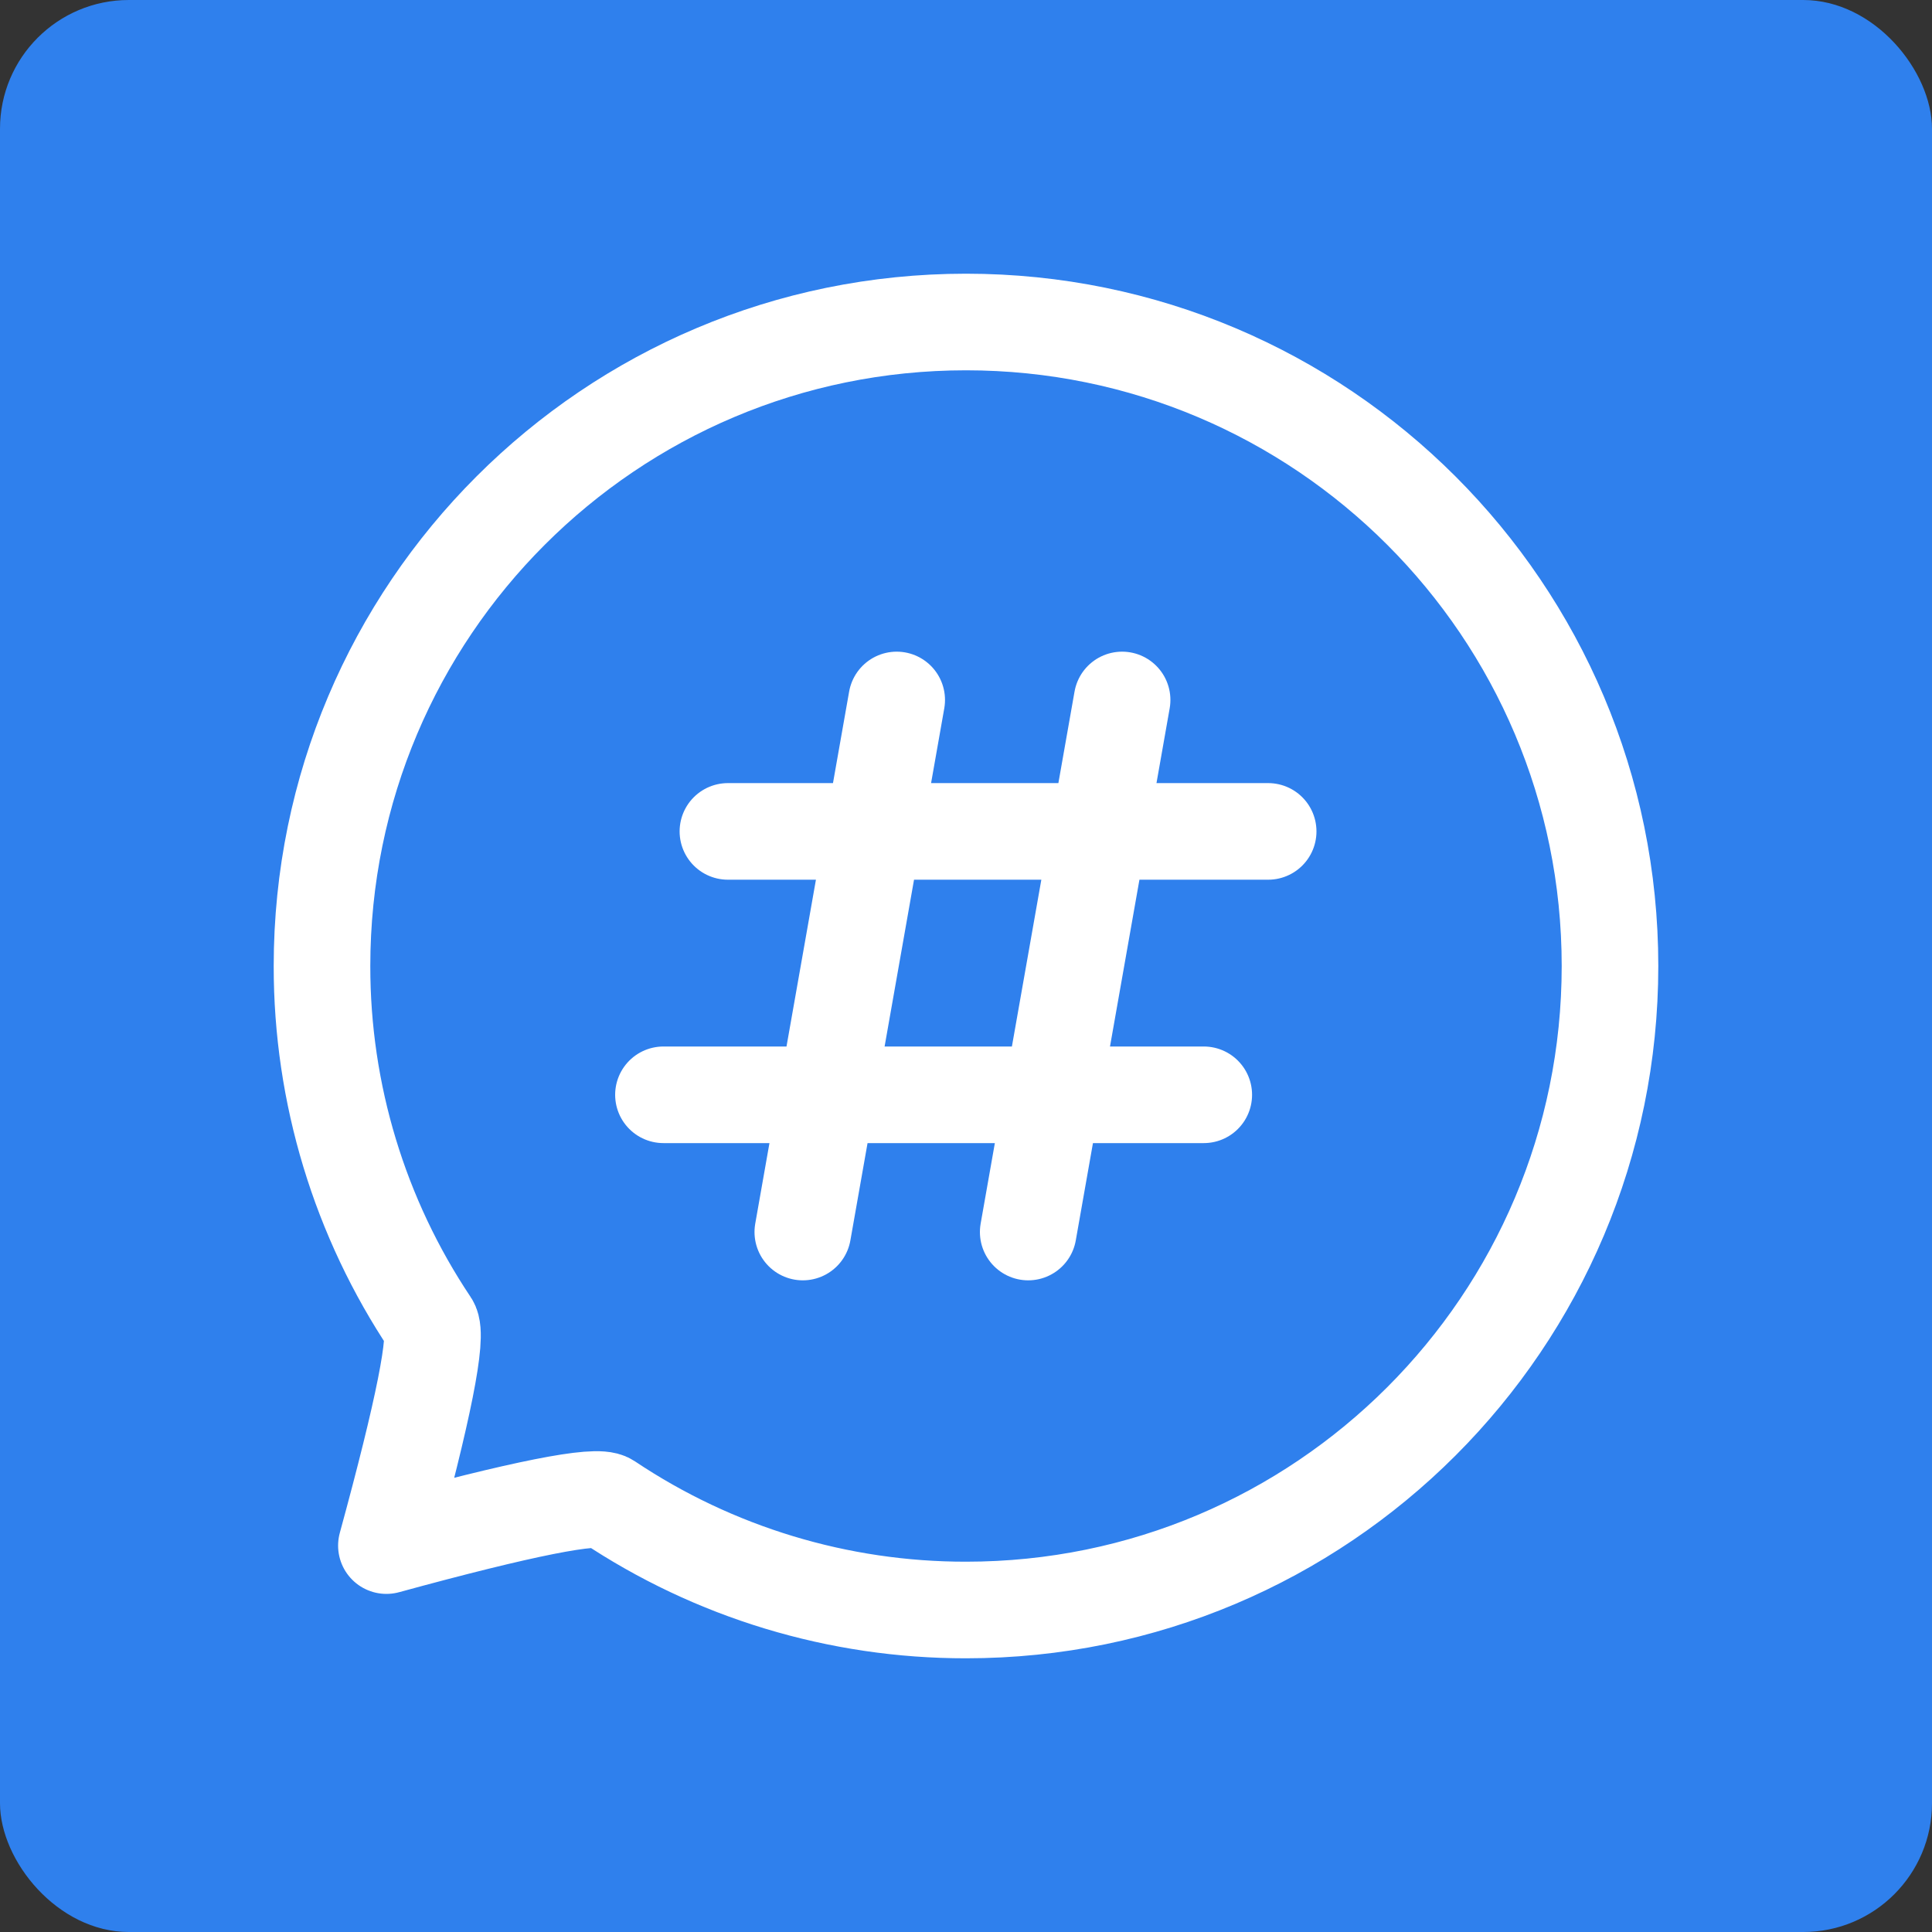 <svg width="30" height="30" viewBox="0 0 30 30" fill="none" xmlns="http://www.w3.org/2000/svg">
<rect x="0" y="0" width="30" height="30" fill="#333333" stroke="none"/>
<rect width="30" height="30" rx="2" fill="#2F80ED"/>
<path d="M15 25C20.523 25 25 20.523 25 15C25 9.477 20.523 5 15 5C9.477 5 5 9.477 5 15C4.998 16.978 5.584 18.912 6.684 20.556C6.806 20.738 6.578 21.886 6 24C8.115 23.422 9.263 23.194 9.444 23.316C11.088 24.416 13.022 25.002 15 25Z" stroke="white" stroke-width="1.5" stroke-linejoin="round"/>
<path d="M11.303 12.91H19.692M13.924 10.869L12.466 19.131M17.424 10.869L15.966 19.131M10.302 17H18.692" stroke="white" stroke-width="1.5" stroke-linecap="round" stroke-linejoin="round"/>
</svg>
